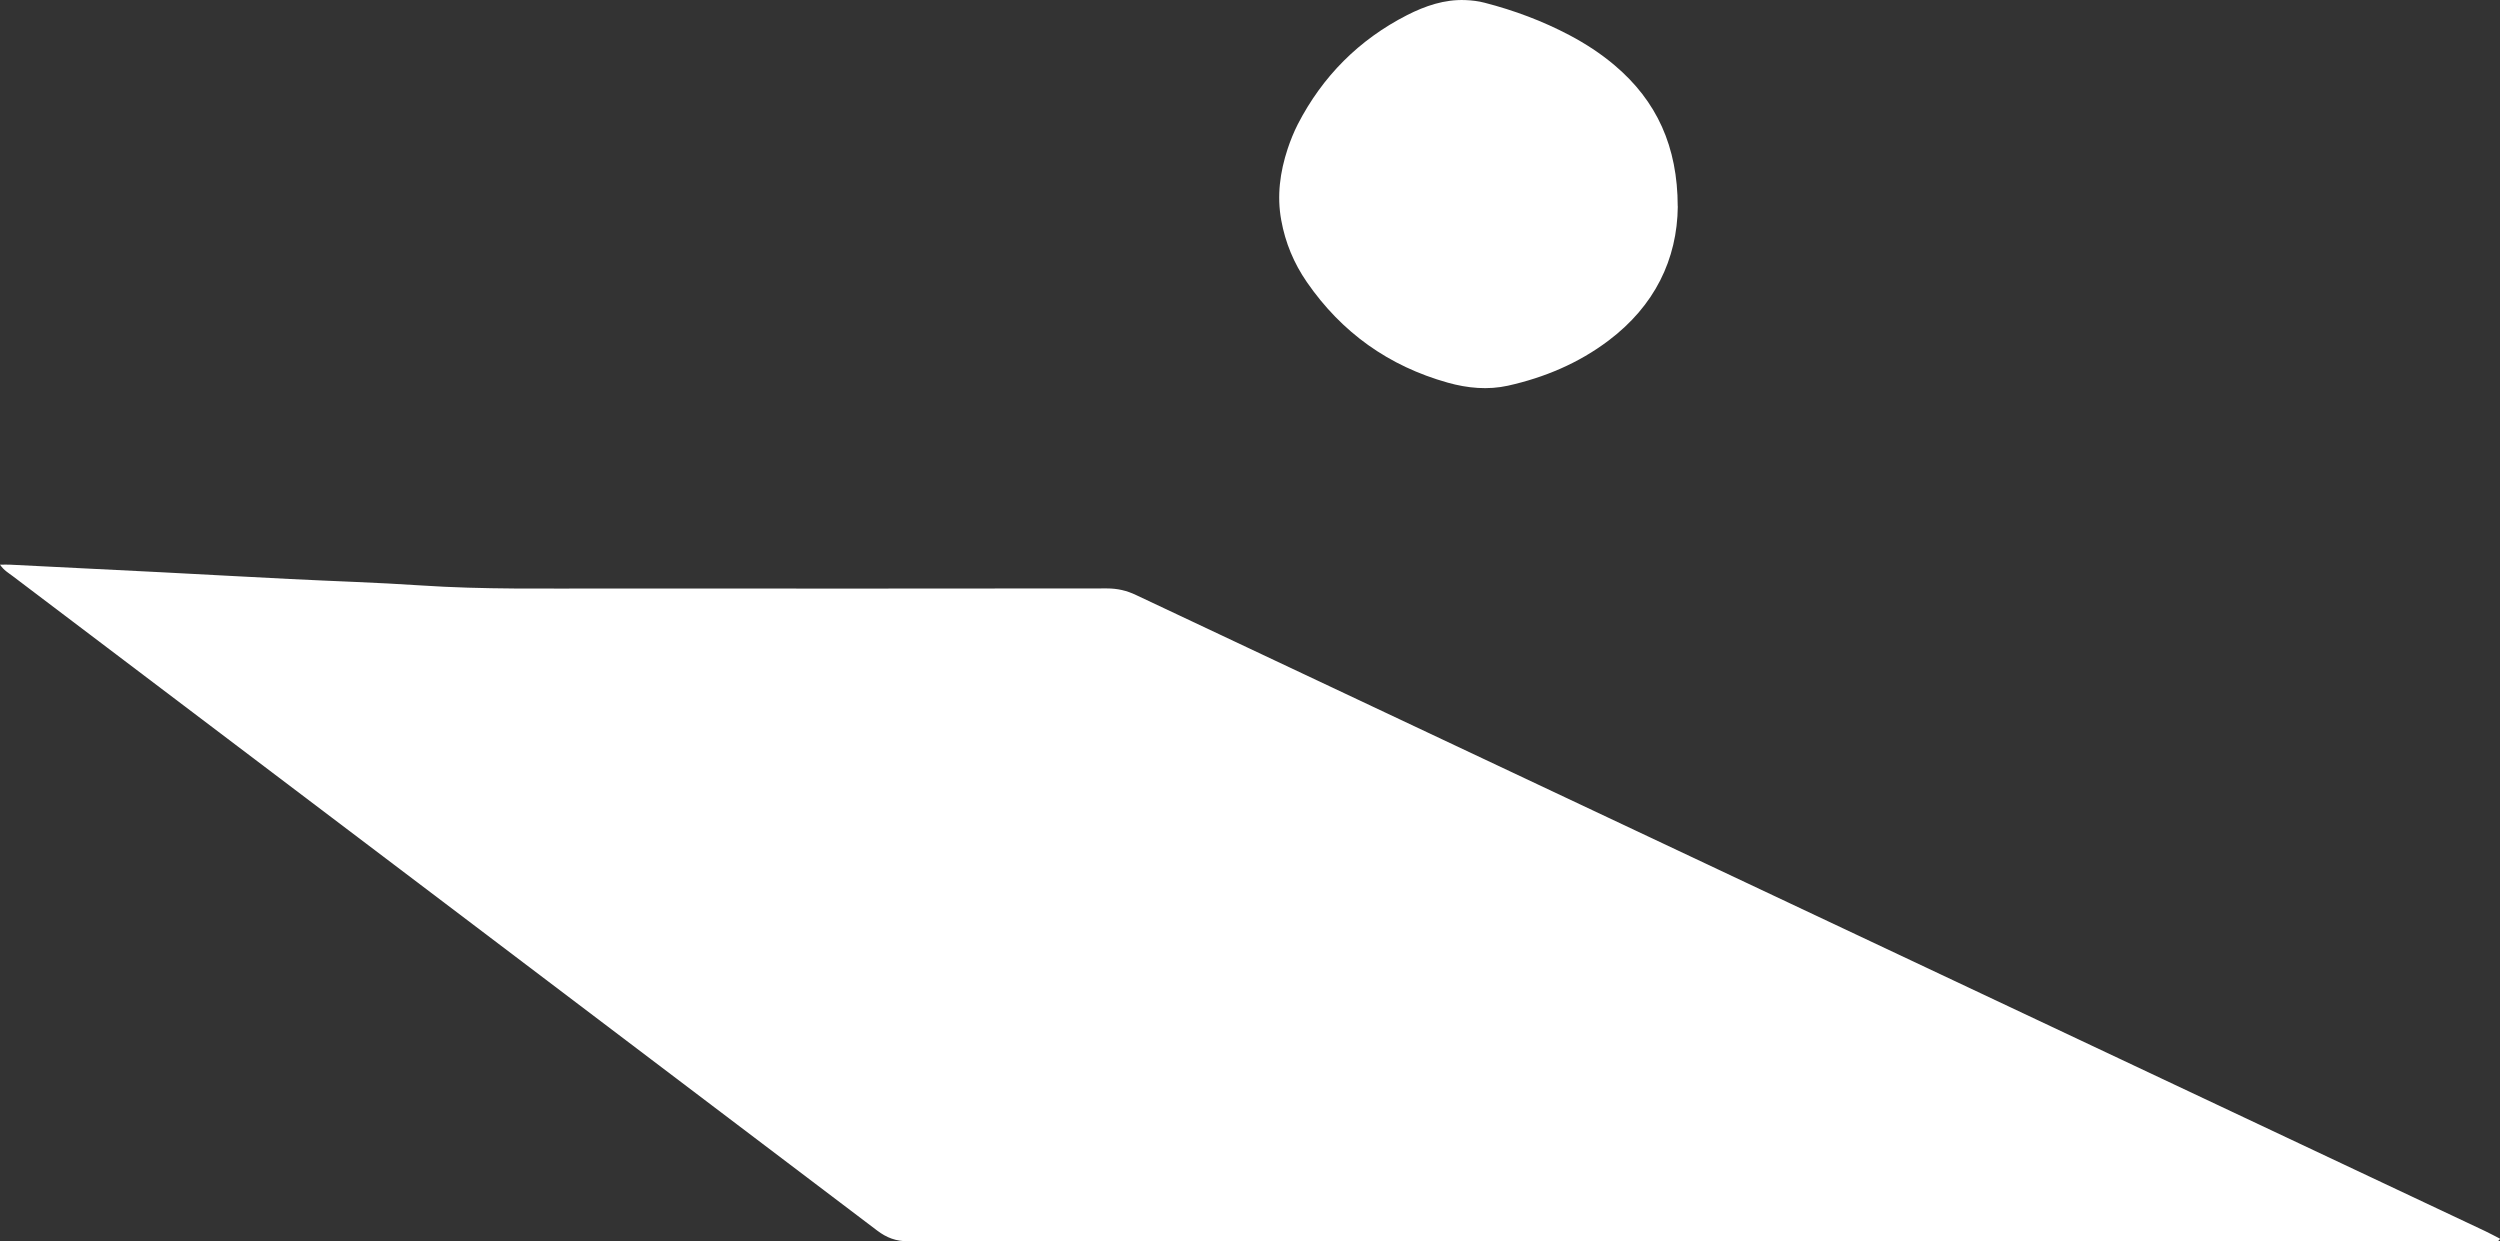 <?xml version="1.0" encoding="UTF-8"?>
<svg xmlns="http://www.w3.org/2000/svg" id="b" viewBox="0 0 315.8 156.79">
  <rect x="0" y="0" width="315.8" height="156.79" fill="#333333" stroke="none"/>
  <g id="c">
    <path d="M0,71.33c.55,0,.91-.02,1.27,0,6.39.32,12.79.63,19.18.96,5.39.28,10.79.58,16.18.85,5.5.28,11.02.44,16.52.81,7.9.53,15.81.38,23.71.39,20.99.02,41.99.01,62.98-.01,1.32,0,2.49.27,3.68.84,56.8,26.79,113.61,53.57,170.42,80.35.63.3,1.25.64,1.86.95-.16.4-.41.29-.6.3-.5.02-1,0-1.5,0-66.32,0-132.64,0-198.96.03-1.55,0-2.73-.44-3.94-1.36C74.41,127.86,38,100.32,1.6,72.77c-.51-.39-1.1-.71-1.6-1.44Z" fill="#fff" stroke-width="0"></path>
    <path d="M211.94,26.07c-.07,6.71-2.94,12.58-8.76,16.96-3.79,2.86-8.09,4.66-12.69,5.69-2.53.56-5.11.32-7.6-.38-7.46-2.09-13.41-6.33-17.81-12.71-1.63-2.36-2.72-4.97-3.23-7.8-.57-3.09-.16-6.1.81-9.04.35-1.05.77-2.09,1.27-3.08,3.13-6.07,7.73-10.69,13.81-13.8,2.3-1.17,4.72-2,7.35-1.9.83.03,1.67.13,2.46.34,3.72.96,7.31,2.3,10.72,4.1,2.02,1.07,3.93,2.31,5.68,3.79,5.35,4.52,7.97,10.29,7.98,17.83Z" fill="#fff" stroke-width="0"></path>
  </g>
</svg>
